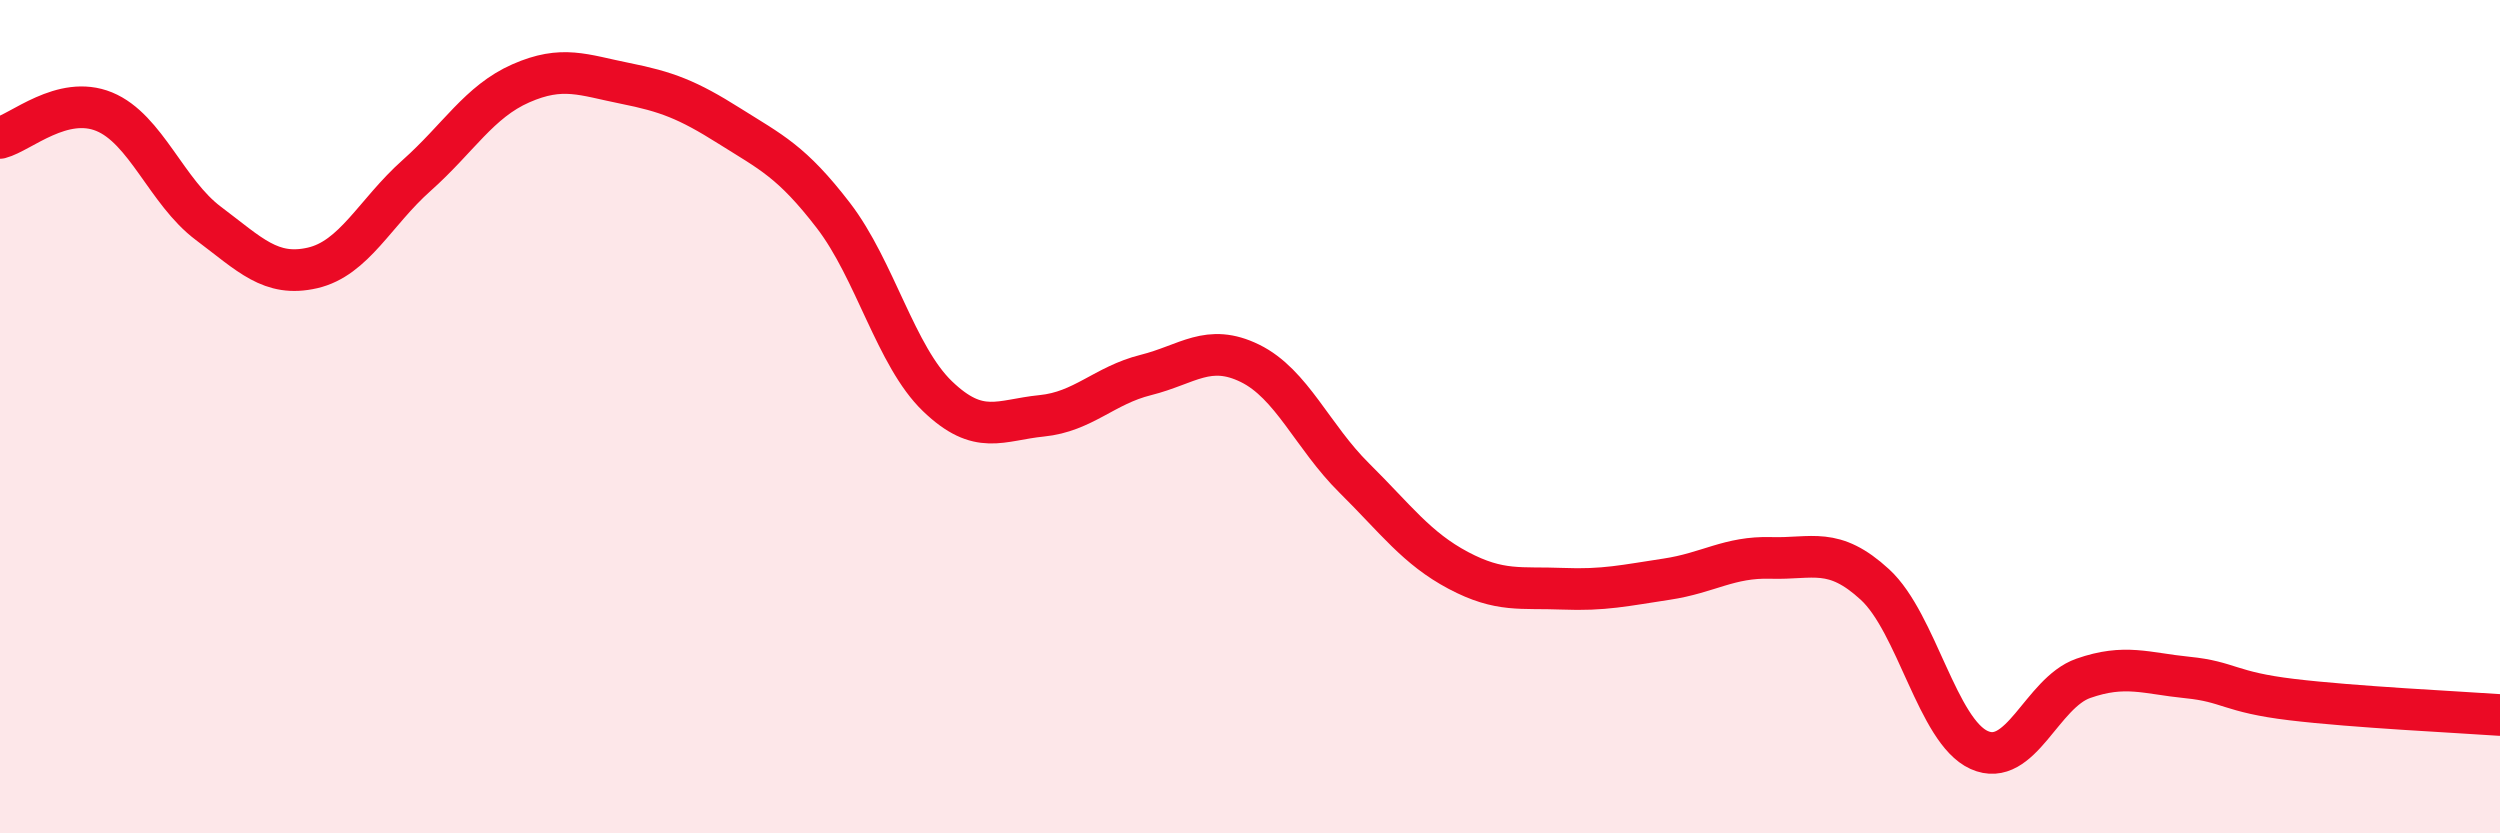 
    <svg width="60" height="20" viewBox="0 0 60 20" xmlns="http://www.w3.org/2000/svg">
      <path
        d="M 0,3.31 C 0.5,3.18 1.5,2.27 2.5,2.68 C 3.5,3.09 4,4.61 5,5.36 C 6,6.11 6.5,6.66 7.5,6.43 C 8.5,6.2 9,5.1 10,4.21 C 11,3.32 11.5,2.44 12.5,2 C 13.5,1.56 14,1.8 15,2 C 16,2.2 16.5,2.39 17.5,3.02 C 18.5,3.65 19,3.87 20,5.17 C 21,6.47 21.5,8.55 22.5,9.51 C 23.5,10.47 24,10.08 25,9.98 C 26,9.88 26.5,9.25 27.5,9 C 28.5,8.75 29,8.23 30,8.72 C 31,9.21 31.5,10.48 32.5,11.47 C 33.5,12.46 34,13.16 35,13.69 C 36,14.22 36.5,14.09 37.5,14.13 C 38.5,14.17 39,14.05 40,13.9 C 41,13.75 41.5,13.36 42.5,13.39 C 43.5,13.42 44,13.11 45,14.03 C 46,14.95 46.5,17.55 47.5,18 C 48.5,18.45 49,16.63 50,16.28 C 51,15.93 51.5,16.16 52.5,16.26 C 53.5,16.36 53.5,16.61 55,16.79 C 56.5,16.97 59,17.09 60,17.16L60 20L0 20Z"
        fill="#EB0A25"
        opacity="0.1"
        stroke-linecap="round"
        stroke-linejoin="round"
      />
      <path
        d="M 0,3.31 C 0.5,3.18 1.5,2.27 2.5,2.68 C 3.5,3.09 4,4.61 5,5.36 C 6,6.11 6.5,6.66 7.5,6.43 C 8.5,6.2 9,5.1 10,4.21 C 11,3.32 11.5,2.44 12.5,2 C 13.5,1.56 14,1.8 15,2 C 16,2.2 16.5,2.39 17.5,3.02 C 18.5,3.65 19,3.87 20,5.17 C 21,6.47 21.5,8.55 22.5,9.51 C 23.5,10.47 24,10.08 25,9.98 C 26,9.88 26.5,9.25 27.5,9 C 28.5,8.75 29,8.23 30,8.72 C 31,9.21 31.5,10.48 32.5,11.47 C 33.5,12.46 34,13.16 35,13.69 C 36,14.22 36.5,14.09 37.5,14.13 C 38.5,14.17 39,14.05 40,13.9 C 41,13.75 41.5,13.36 42.5,13.39 C 43.5,13.42 44,13.11 45,14.03 C 46,14.95 46.5,17.55 47.5,18 C 48.5,18.45 49,16.63 50,16.28 C 51,15.93 51.5,16.16 52.5,16.26 C 53.5,16.36 53.5,16.61 55,16.79 C 56.5,16.97 59,17.09 60,17.16"
        stroke="#EB0A25"
        stroke-width="1"
        fill="none"
        stroke-linecap="round"
        stroke-linejoin="round"
      />
    </svg>
  